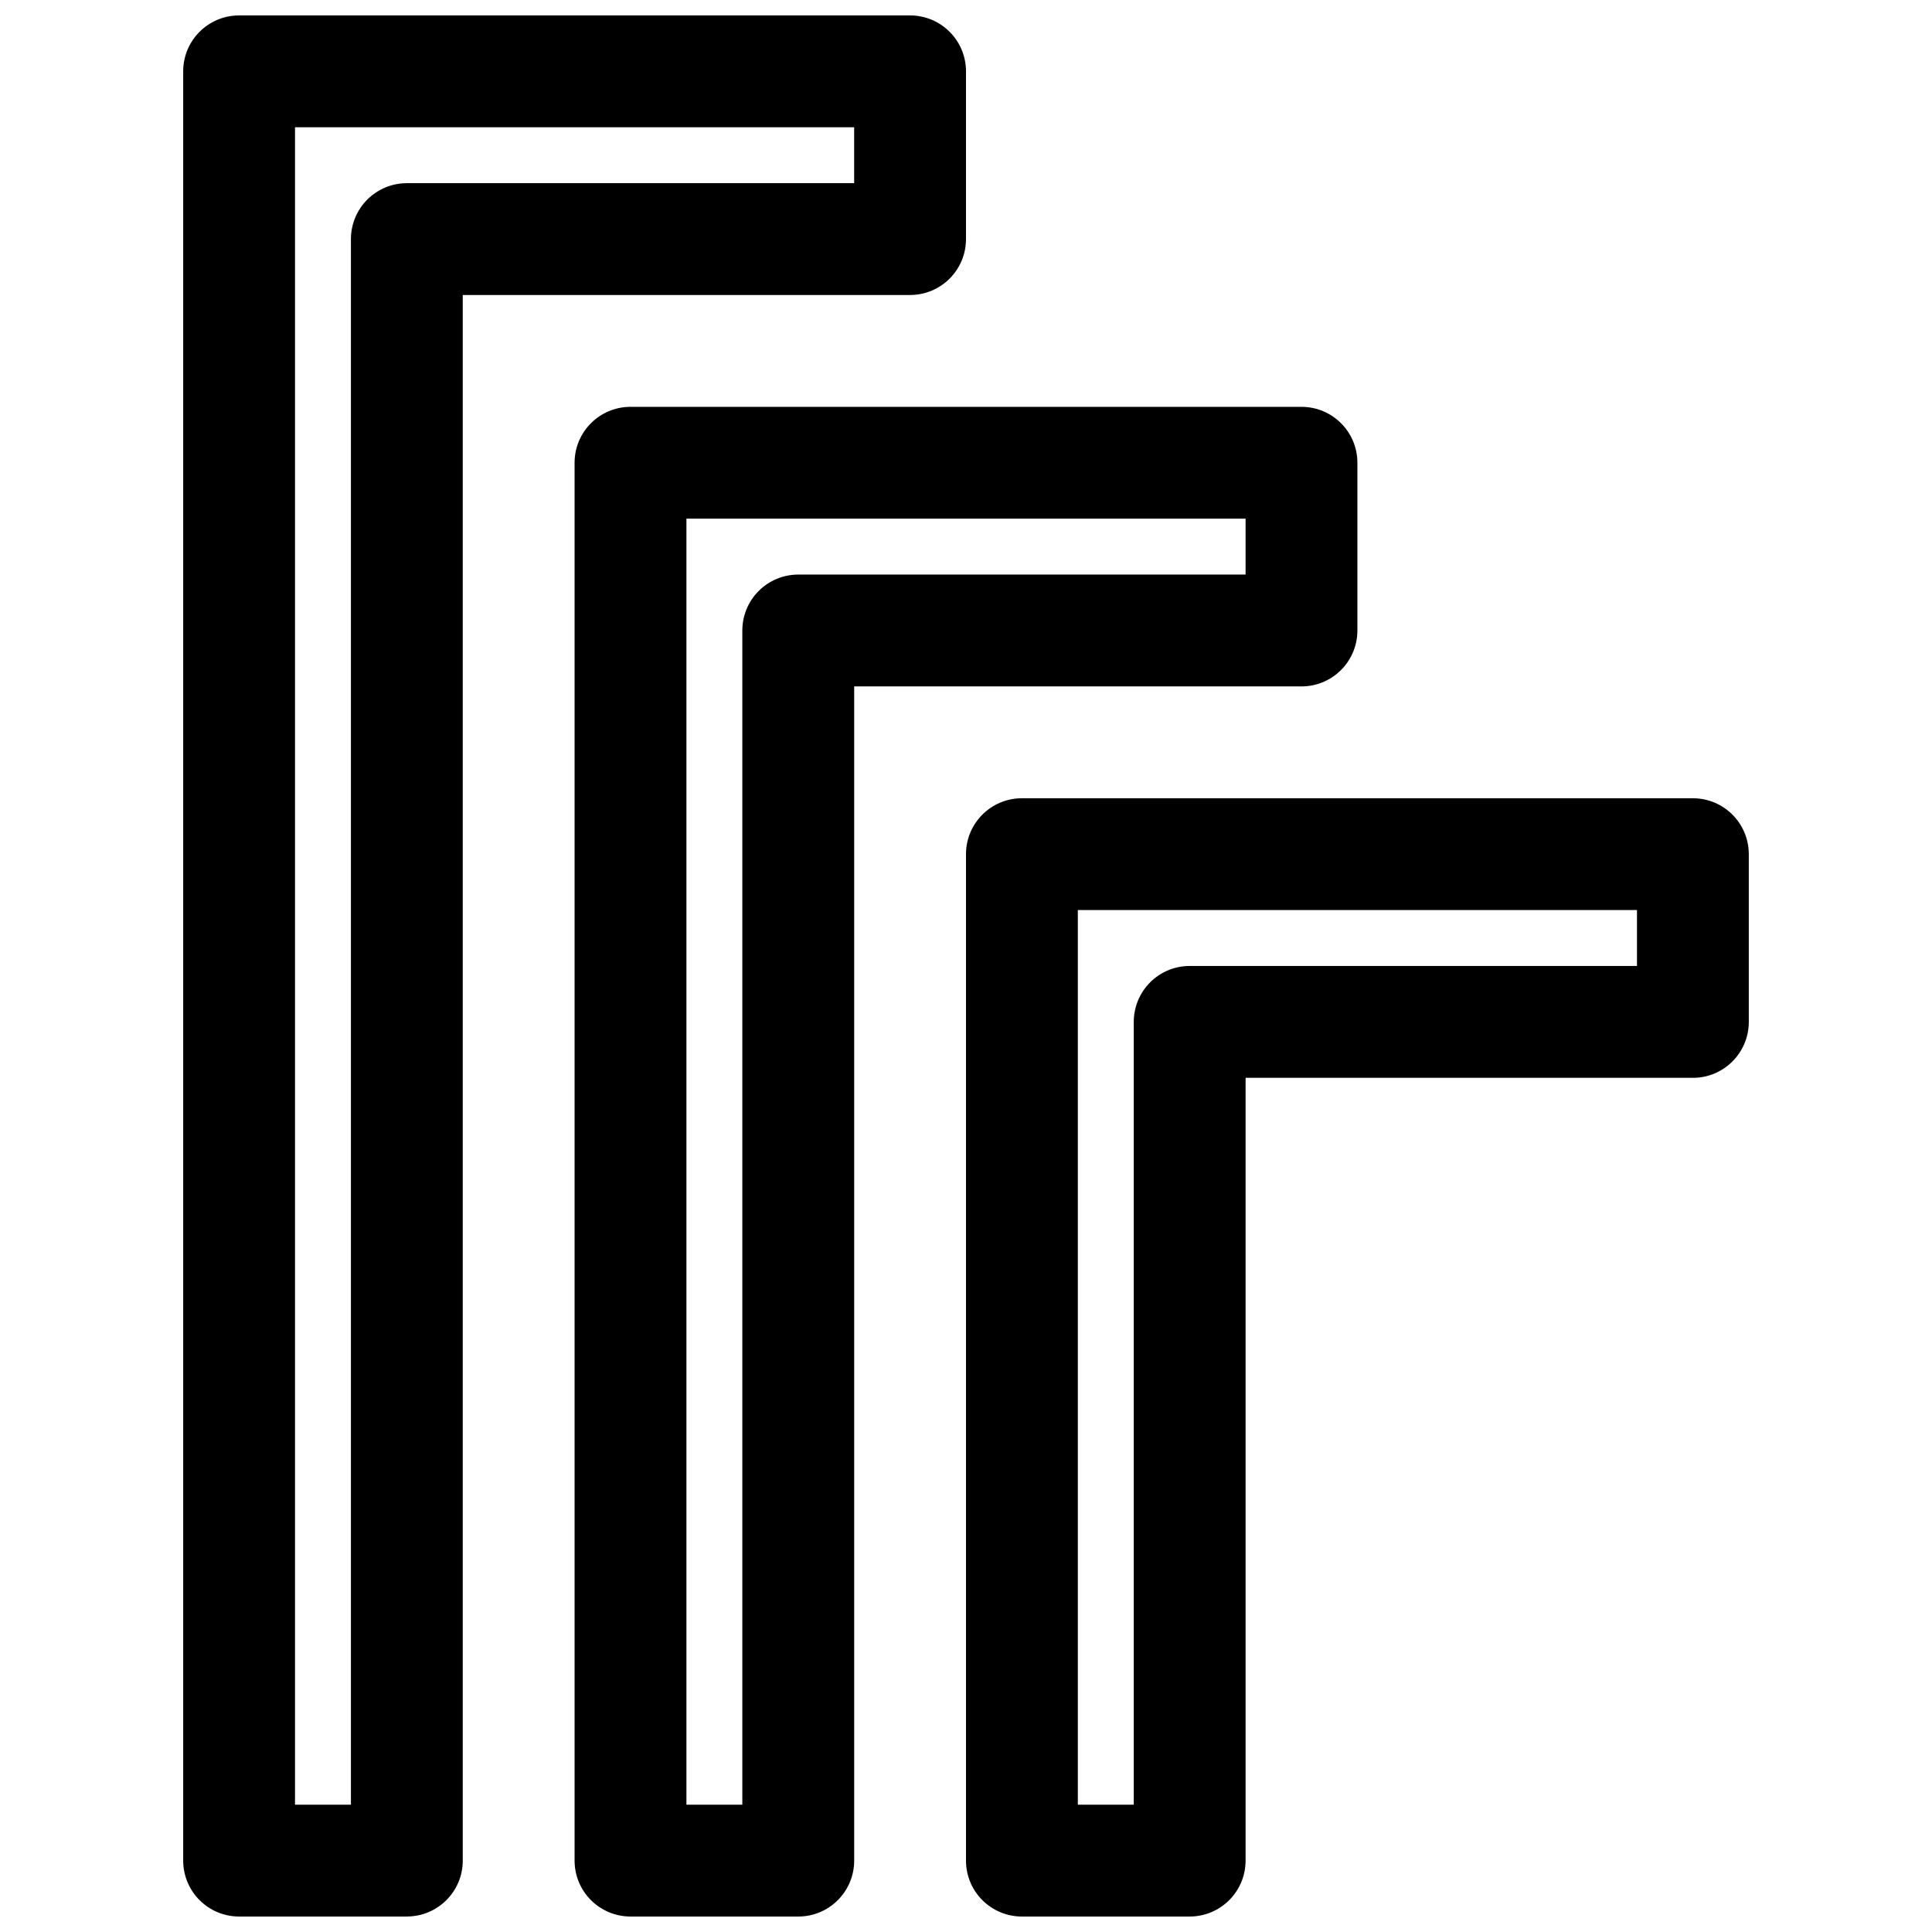 <?xml version="1.0" encoding="UTF-8"?>
<!-- Uploaded to: SVG Repo, www.svgrepo.com, Generator: SVG Repo Mixer Tools -->
<svg width="800px" height="800px" version="1.1" viewBox="144 144 512 512" xmlns="http://www.w3.org/2000/svg">
 <defs>
  <clipPath id="c">
   <path d="m192 148.09h208v503.81h-208z"/>
  </clipPath>
  <clipPath id="b">
   <path d="m296 251h208v400.9h-208z"/>
  </clipPath>
  <clipPath id="a">
   <path d="m400 355h208v296.9h-208z"/>
  </clipPath>
 </defs>
 <g>
  <g clip-path="url(#c)">
   <path d="m251.82 651.9h-44.453c-3.934 0-7.699-1.562-10.48-4.34-2.777-2.777-4.34-6.547-4.34-10.477v-474.18c0-8.184 6.637-14.816 14.82-14.816h177.81c8.184 0 14.82 6.633 14.82 14.816v44.457c0 8.184-6.637 14.816-14.82 14.816h-118.54v414.9c0 8.184-6.633 14.816-14.816 14.816zm-14.82-29.637v-414.9c0-3.934 1.562-7.699 4.34-10.48 2.781-2.777 6.551-4.34 10.48-4.34h118.54v-14.816h-148.18v444.54z" fill-rule="evenodd"/>
  </g>
  <g clip-path="url(#b)">
   <path d="m355.54 651.9h-44.453c-3.93 0-7.699-1.562-10.477-4.34-2.777-2.777-4.34-6.547-4.34-10.477v-370.45c0-8.184 6.633-14.816 14.816-14.816h177.82c8.184 0 14.816 6.633 14.816 14.816v44.453c0 8.184-6.633 14.82-14.816 14.82h-118.54v311.18c0 8.184-6.633 14.816-14.82 14.816zm-14.816-29.637v-311.18c0-3.93 1.562-7.699 4.34-10.477 2.777-2.777 6.547-4.34 10.477-4.34h118.55v-14.816h-148.18v340.81z" fill-rule="evenodd"/>
  </g>
  <g clip-path="url(#a)">
   <path d="m414.82 651.9h44.453c8.184 0 14.82-6.633 14.82-14.816v-207.45h118.54c8.184 0 14.816-6.633 14.816-14.816v-44.453c0-8.184-6.633-14.82-14.816-14.82h-177.82c-8.184 0-14.816 6.637-14.816 14.82v266.72c0 3.93 1.559 7.699 4.34 10.477 2.777 2.777 6.547 4.34 10.477 4.34zm29.637-237.09v207.45h-14.82v-237.09h148.18v14.82h-118.54c-3.93 0-7.699 1.559-10.477 4.34-2.777 2.777-4.34 6.547-4.34 10.477z" fill-rule="evenodd"/>
  </g>
 </g>
</svg>